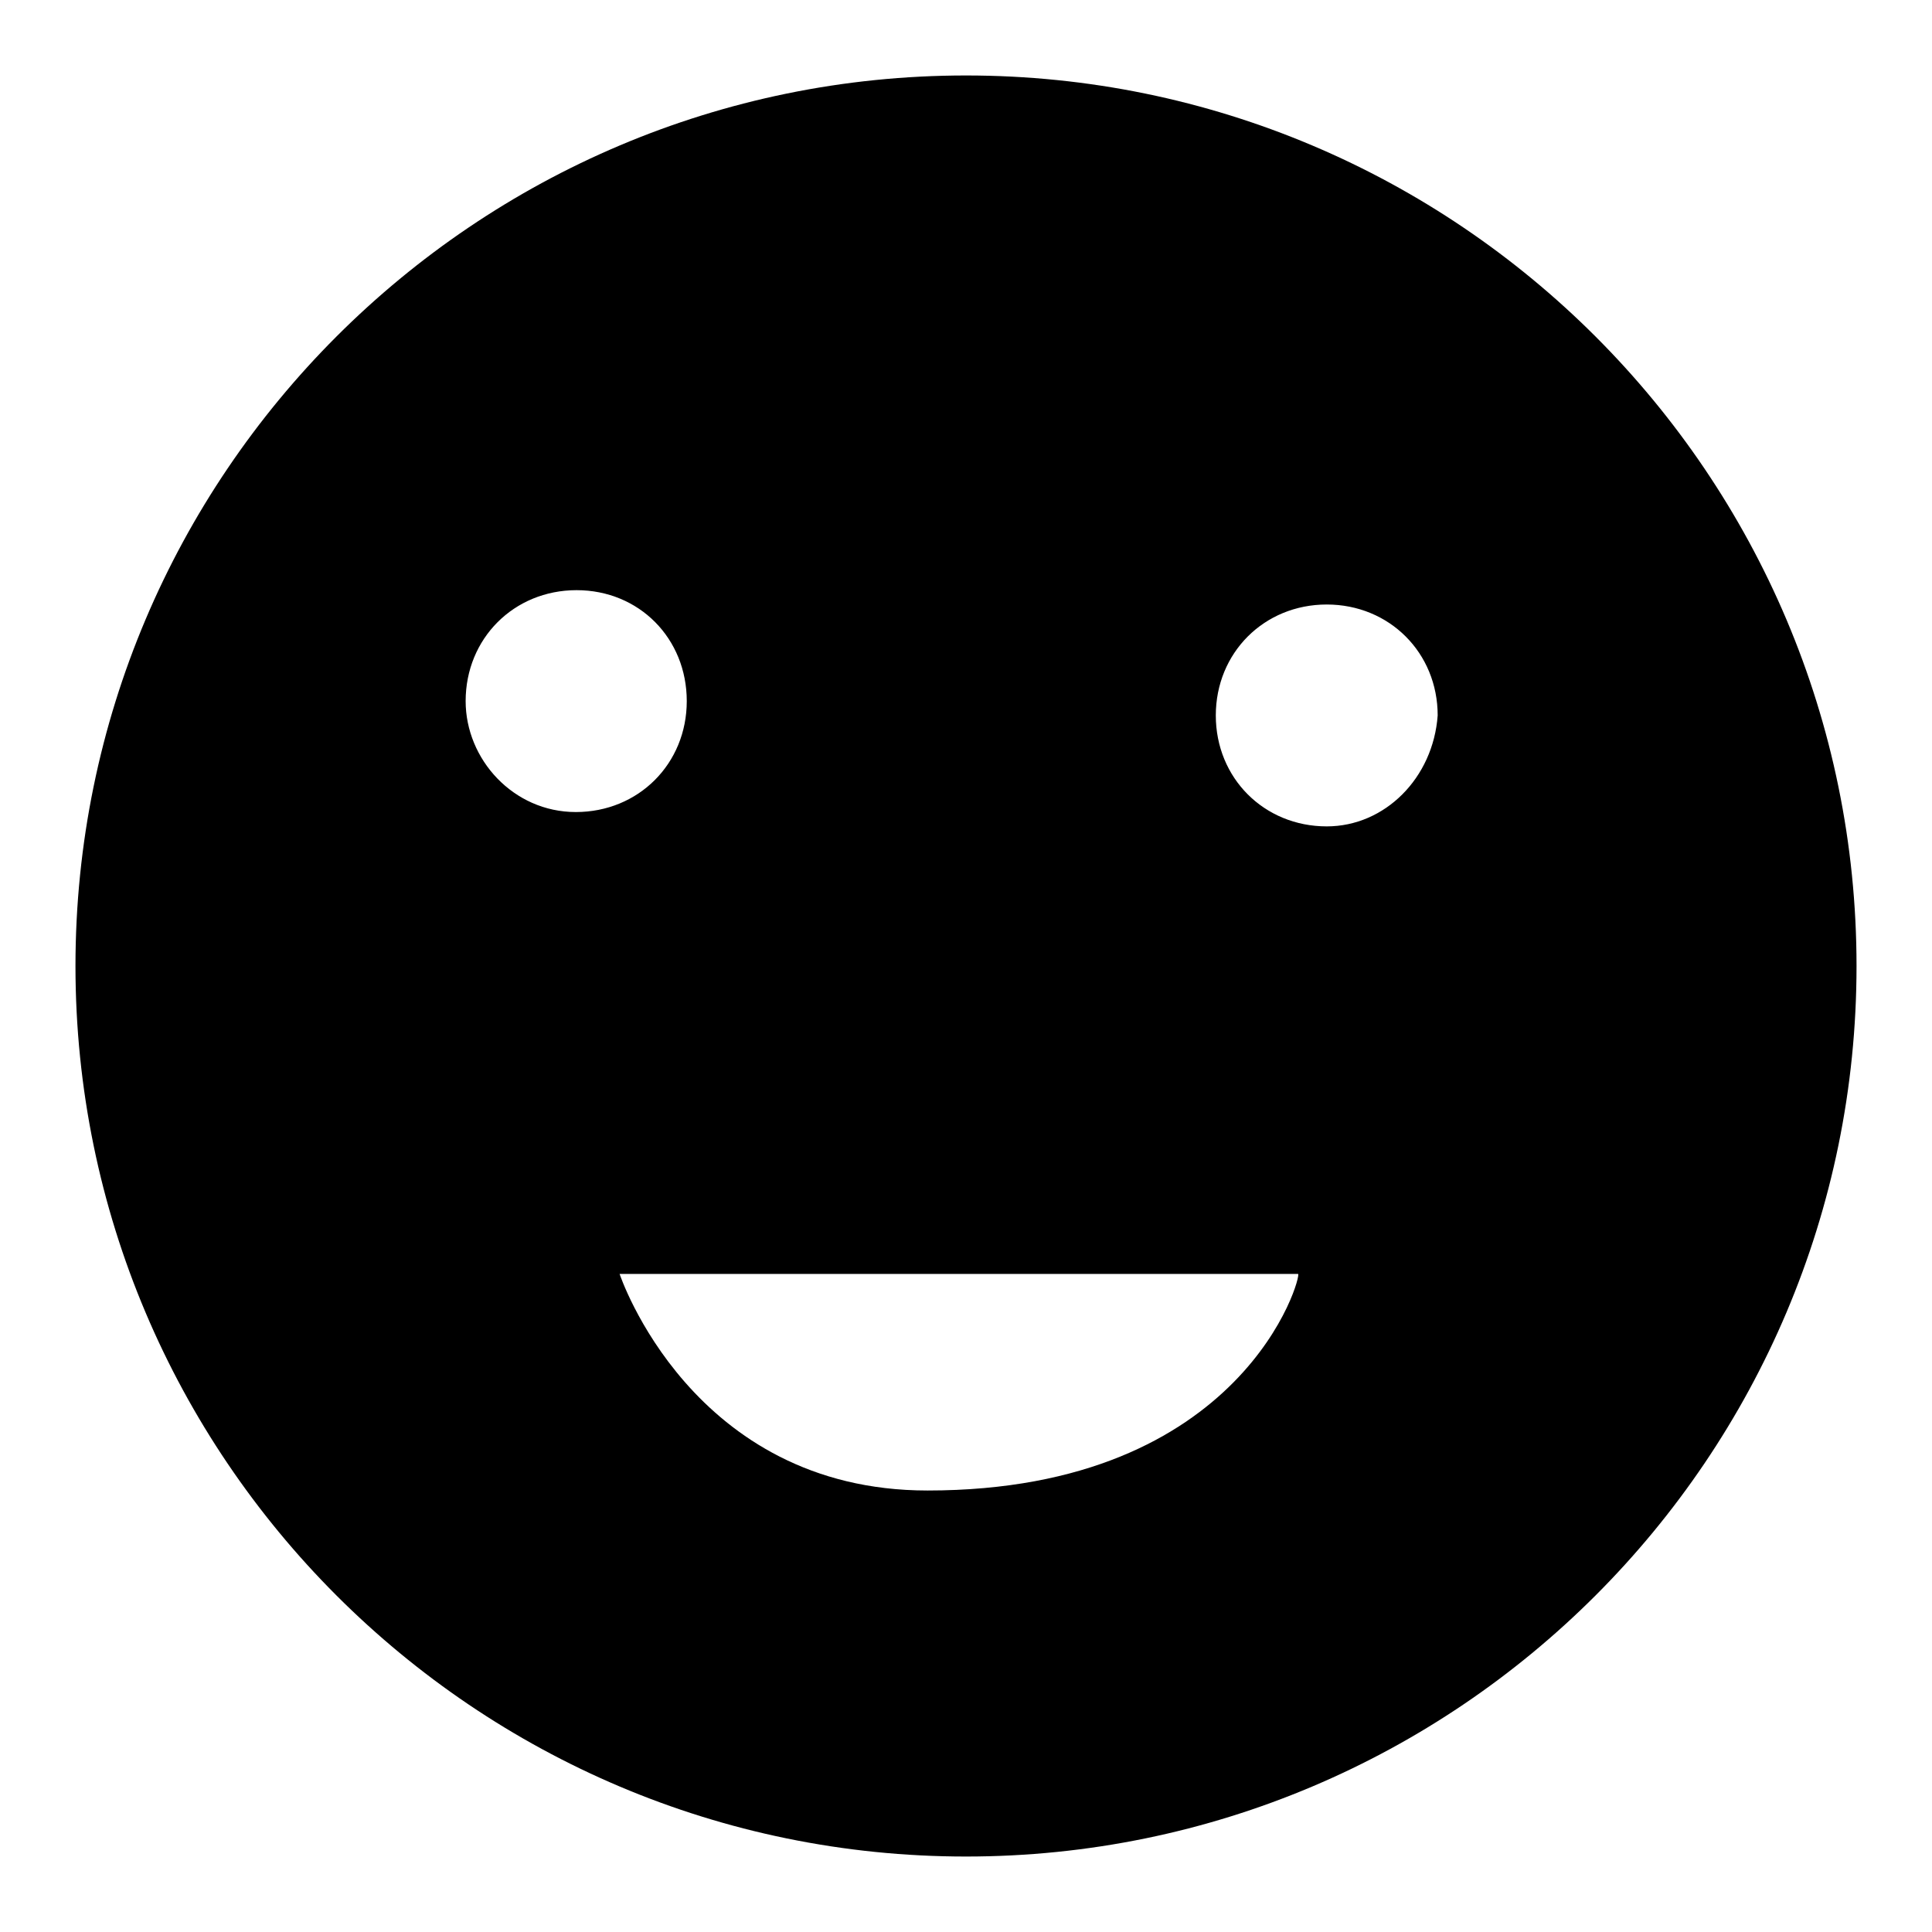 <?xml version="1.0" encoding="utf-8"?>
<!-- Svg Vector Icons : http://www.onlinewebfonts.com/icon -->
<!DOCTYPE svg PUBLIC "-//W3C//DTD SVG 1.1//EN" "http://www.w3.org/Graphics/SVG/1.1/DTD/svg11.dtd">
<svg version="1.1" xmlns="http://www.w3.org/2000/svg" xmlns:xlink="http://www.w3.org/1999/xlink" x="0px" y="0px" viewBox="0 0 256 256" enable-background="new 0 0 256 256" xml:space="preserve">
<g><g><path fill="#000000" d="M128,10C62.9,10,10,62.9,10,128c0,65.1,52.9,118,118,118c65.1,0,118-52.9,118-118C246,62.9,193.1,10,128,10z M61.7,92.9c0-8.3,6.4-14.7,14.7-14.7S91,84.6,91,92.9s-6.4,14.7-14.7,14.7S61.7,100.6,61.7,92.9z M122.9,197.5c-31.3,0-40.8-28.7-40.8-28.7H172C172.6,168.8,165,197.5,122.9,197.5z M175.8,109.5c-8.3,0-14.7-6.4-14.7-14.7c0-8.3,6.4-14.7,14.7-14.7c8.3,0,14.7,6.4,14.7,14.7C189.9,103.1,183.5,109.5,175.8,109.5z"/></g></g>
</svg>